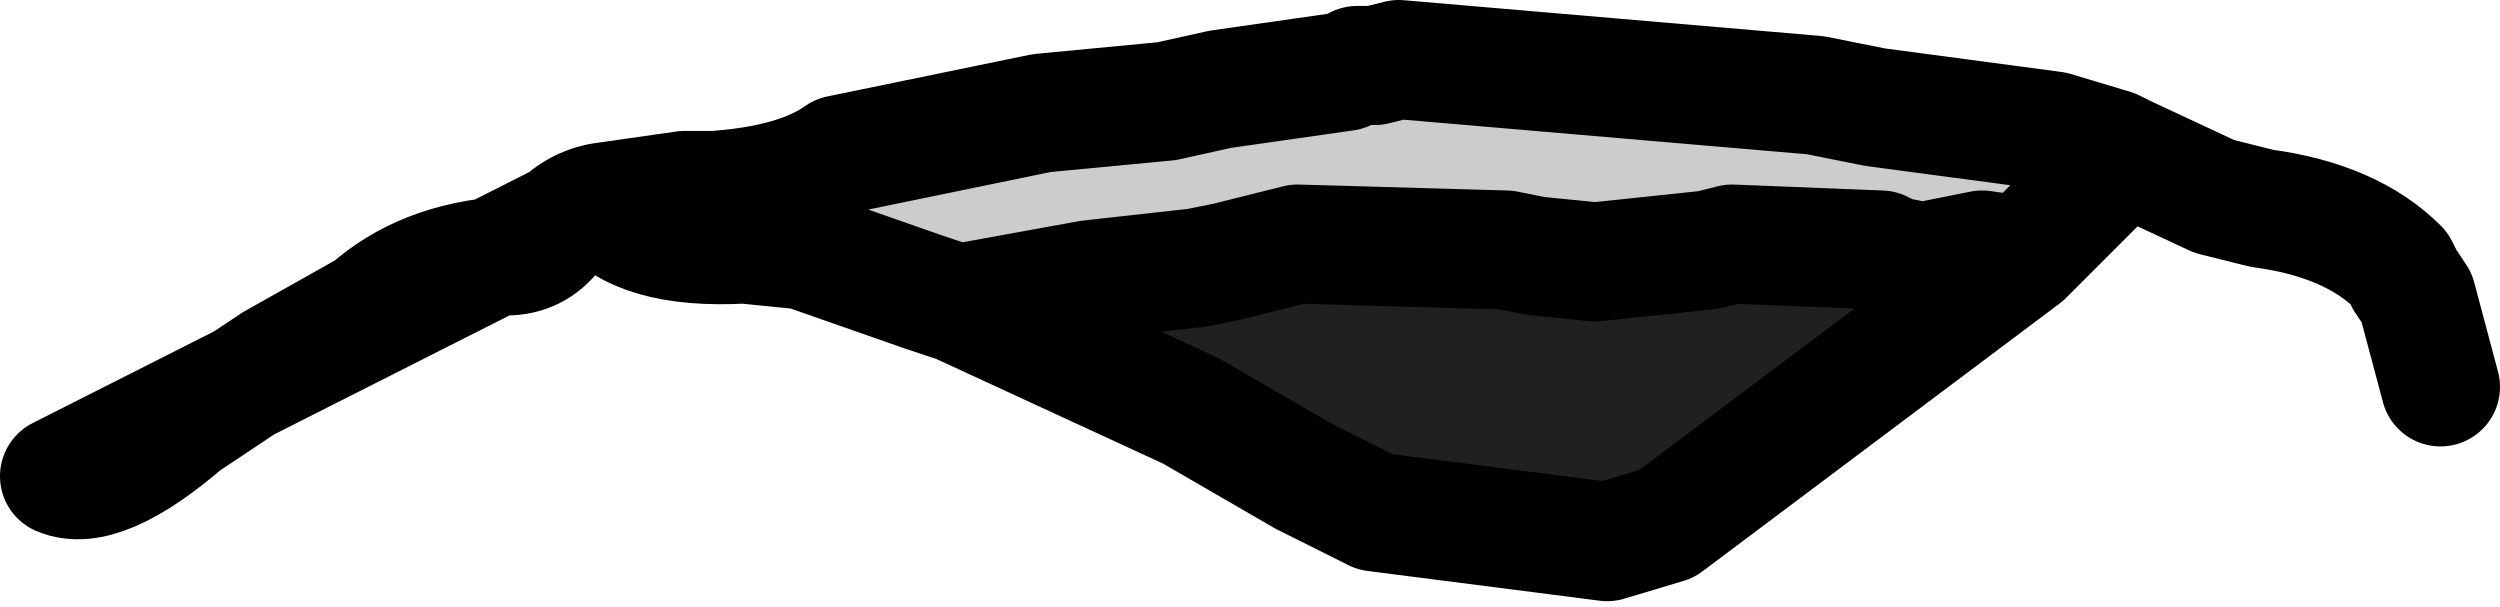 <?xml version="1.0" encoding="UTF-8" standalone="no"?>
<svg xmlns:xlink="http://www.w3.org/1999/xlink" height="5.1px" width="21.0px" xmlns="http://www.w3.org/2000/svg">
  <g transform="matrix(1.0, 0.0, 0.0, 1.0, 9.0, 1.15)">
    <path d="M-3.95 0.55 L-3.25 0.45 -3.0 0.45 Q-2.3 0.4 -1.95 0.15 L-0.25 -0.2 0.8 -0.3 1.25 -0.4 2.3 -0.55 2.4 -0.6 2.55 -0.6 2.75 -0.65 6.25 -0.35 6.75 -0.25 8.25 -0.05 8.75 0.1 8.85 0.15 8.0 1.0 7.65 0.95 7.15 1.05 6.9 1.0 6.8 0.95 5.55 0.9 5.35 0.95 4.4 1.05 3.9 1.0 3.65 0.95 1.9 0.9 1.7 0.95 1.3 1.05 1.05 1.1 0.15 1.2 -0.95 1.4 -1.25 1.3 -2.25 0.95 -2.75 0.9 Q-3.65 0.95 -3.95 0.55" fill="#cccccc" fill-rule="evenodd" stroke="none"/>
    <path d="M-0.95 1.4 L0.15 1.2 1.05 1.1 1.3 1.05 1.7 0.95 1.9 0.9 3.65 0.95 3.9 1.0 4.4 1.05 5.35 0.95 5.55 0.9 6.8 0.95 6.9 1.0 7.15 1.05 7.65 0.95 8.0 1.0 5.0 3.25 4.5 3.4 2.55 3.15 1.95 2.85 1.0 2.3 -0.95 1.4" fill="#202020" fill-rule="evenodd" stroke="none"/>
    <path d="M-3.95 0.55 L-3.25 0.45 -3.0 0.45 Q-2.3 0.4 -1.95 0.15 L-0.25 -0.2 0.8 -0.3 1.25 -0.4 2.3 -0.55 2.4 -0.6 2.55 -0.6 2.75 -0.65 6.25 -0.35 6.75 -0.25 8.25 -0.05 8.75 0.1 8.85 0.15 9.6 0.5 10.0 0.6 Q10.75 0.7 11.15 1.1 L11.2 1.2 11.3 1.35 11.5 2.1 M-0.95 1.4 L0.15 1.2 1.05 1.1 1.3 1.05 1.7 0.95 1.9 0.9 3.65 0.95 3.9 1.0 4.4 1.05 5.35 0.95 5.55 0.9 6.8 0.95 6.9 1.0 7.15 1.05 7.65 0.95 8.0 1.0 8.85 0.15 M-0.95 1.4 L1.0 2.3 1.95 2.85 2.55 3.15 4.5 3.4 5.0 3.25 8.0 1.0 M-3.95 0.55 Q-3.65 0.95 -2.75 0.9 L-2.25 0.95 -1.25 1.3 -0.95 1.4 M-8.5 2.85 Q-8.15 3.0 -7.45 2.4 L-6.7 1.9 -5.9 1.45 Q-5.45 1.05 -4.75 1.0 -4.5 1.0 -4.35 0.8 -4.2 0.6 -3.95 0.55 Z" fill="none" stroke="#000000" stroke-linecap="round" stroke-linejoin="round" stroke-width="1.0"/>
  </g>
</svg>
